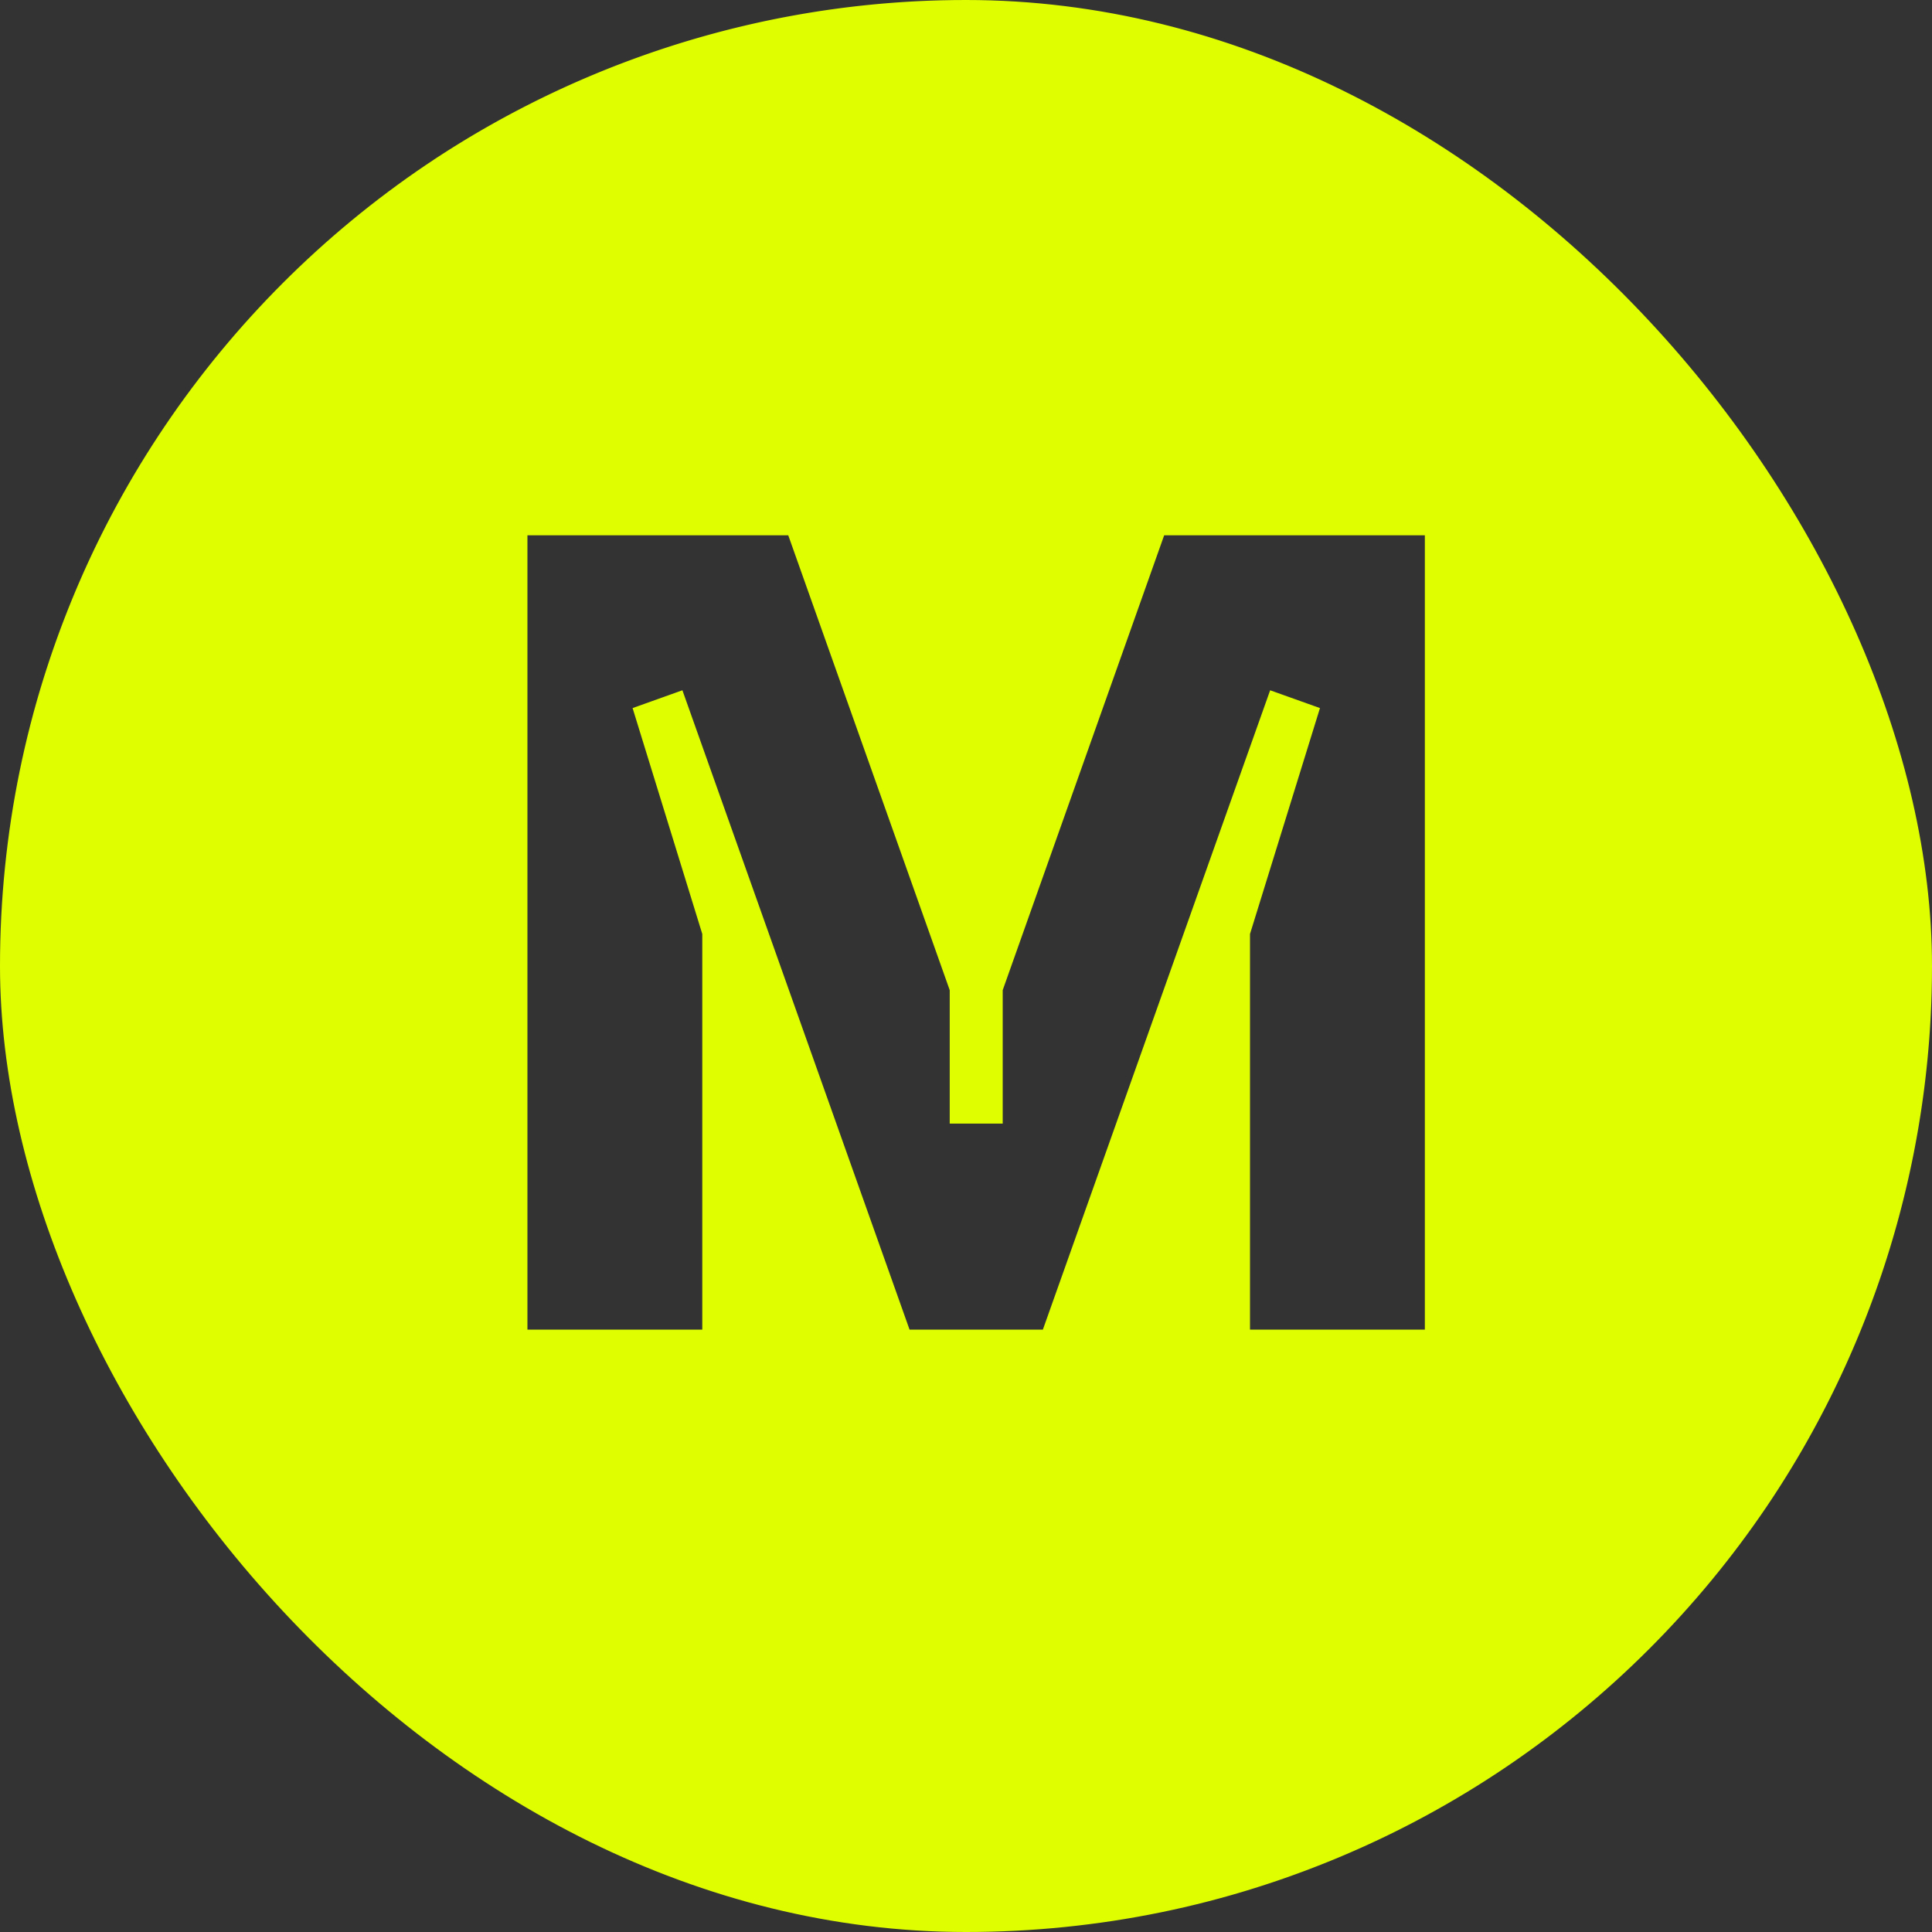<svg width="14" height="14" fill="none" xmlns="http://www.w3.org/2000/svg"><rect width="100%" height="100%" fill="#333333" stroke="none"/><g clip-path="url(#a)"><path fill-rule="evenodd" clip-rule="evenodd" d="M14 7a7 7 0 1 0-14.002.002A7 7 0 0 0 14 7Zm-6.734.175 1.17-3.296h1.889v5.756H9.058V6.768l.507-1.637-.361-.129-1.647 4.633h-.966L4.945 5.002l-.361.129.505 1.637v2.867H3.822V3.879h1.89l1.17 3.296v.967h.384v-.967Z" fill="#DFFE00"/></g><defs><clipPath id="a"><rect width="14" height="14" rx="7" fill="#fff"/></clipPath></defs></svg>